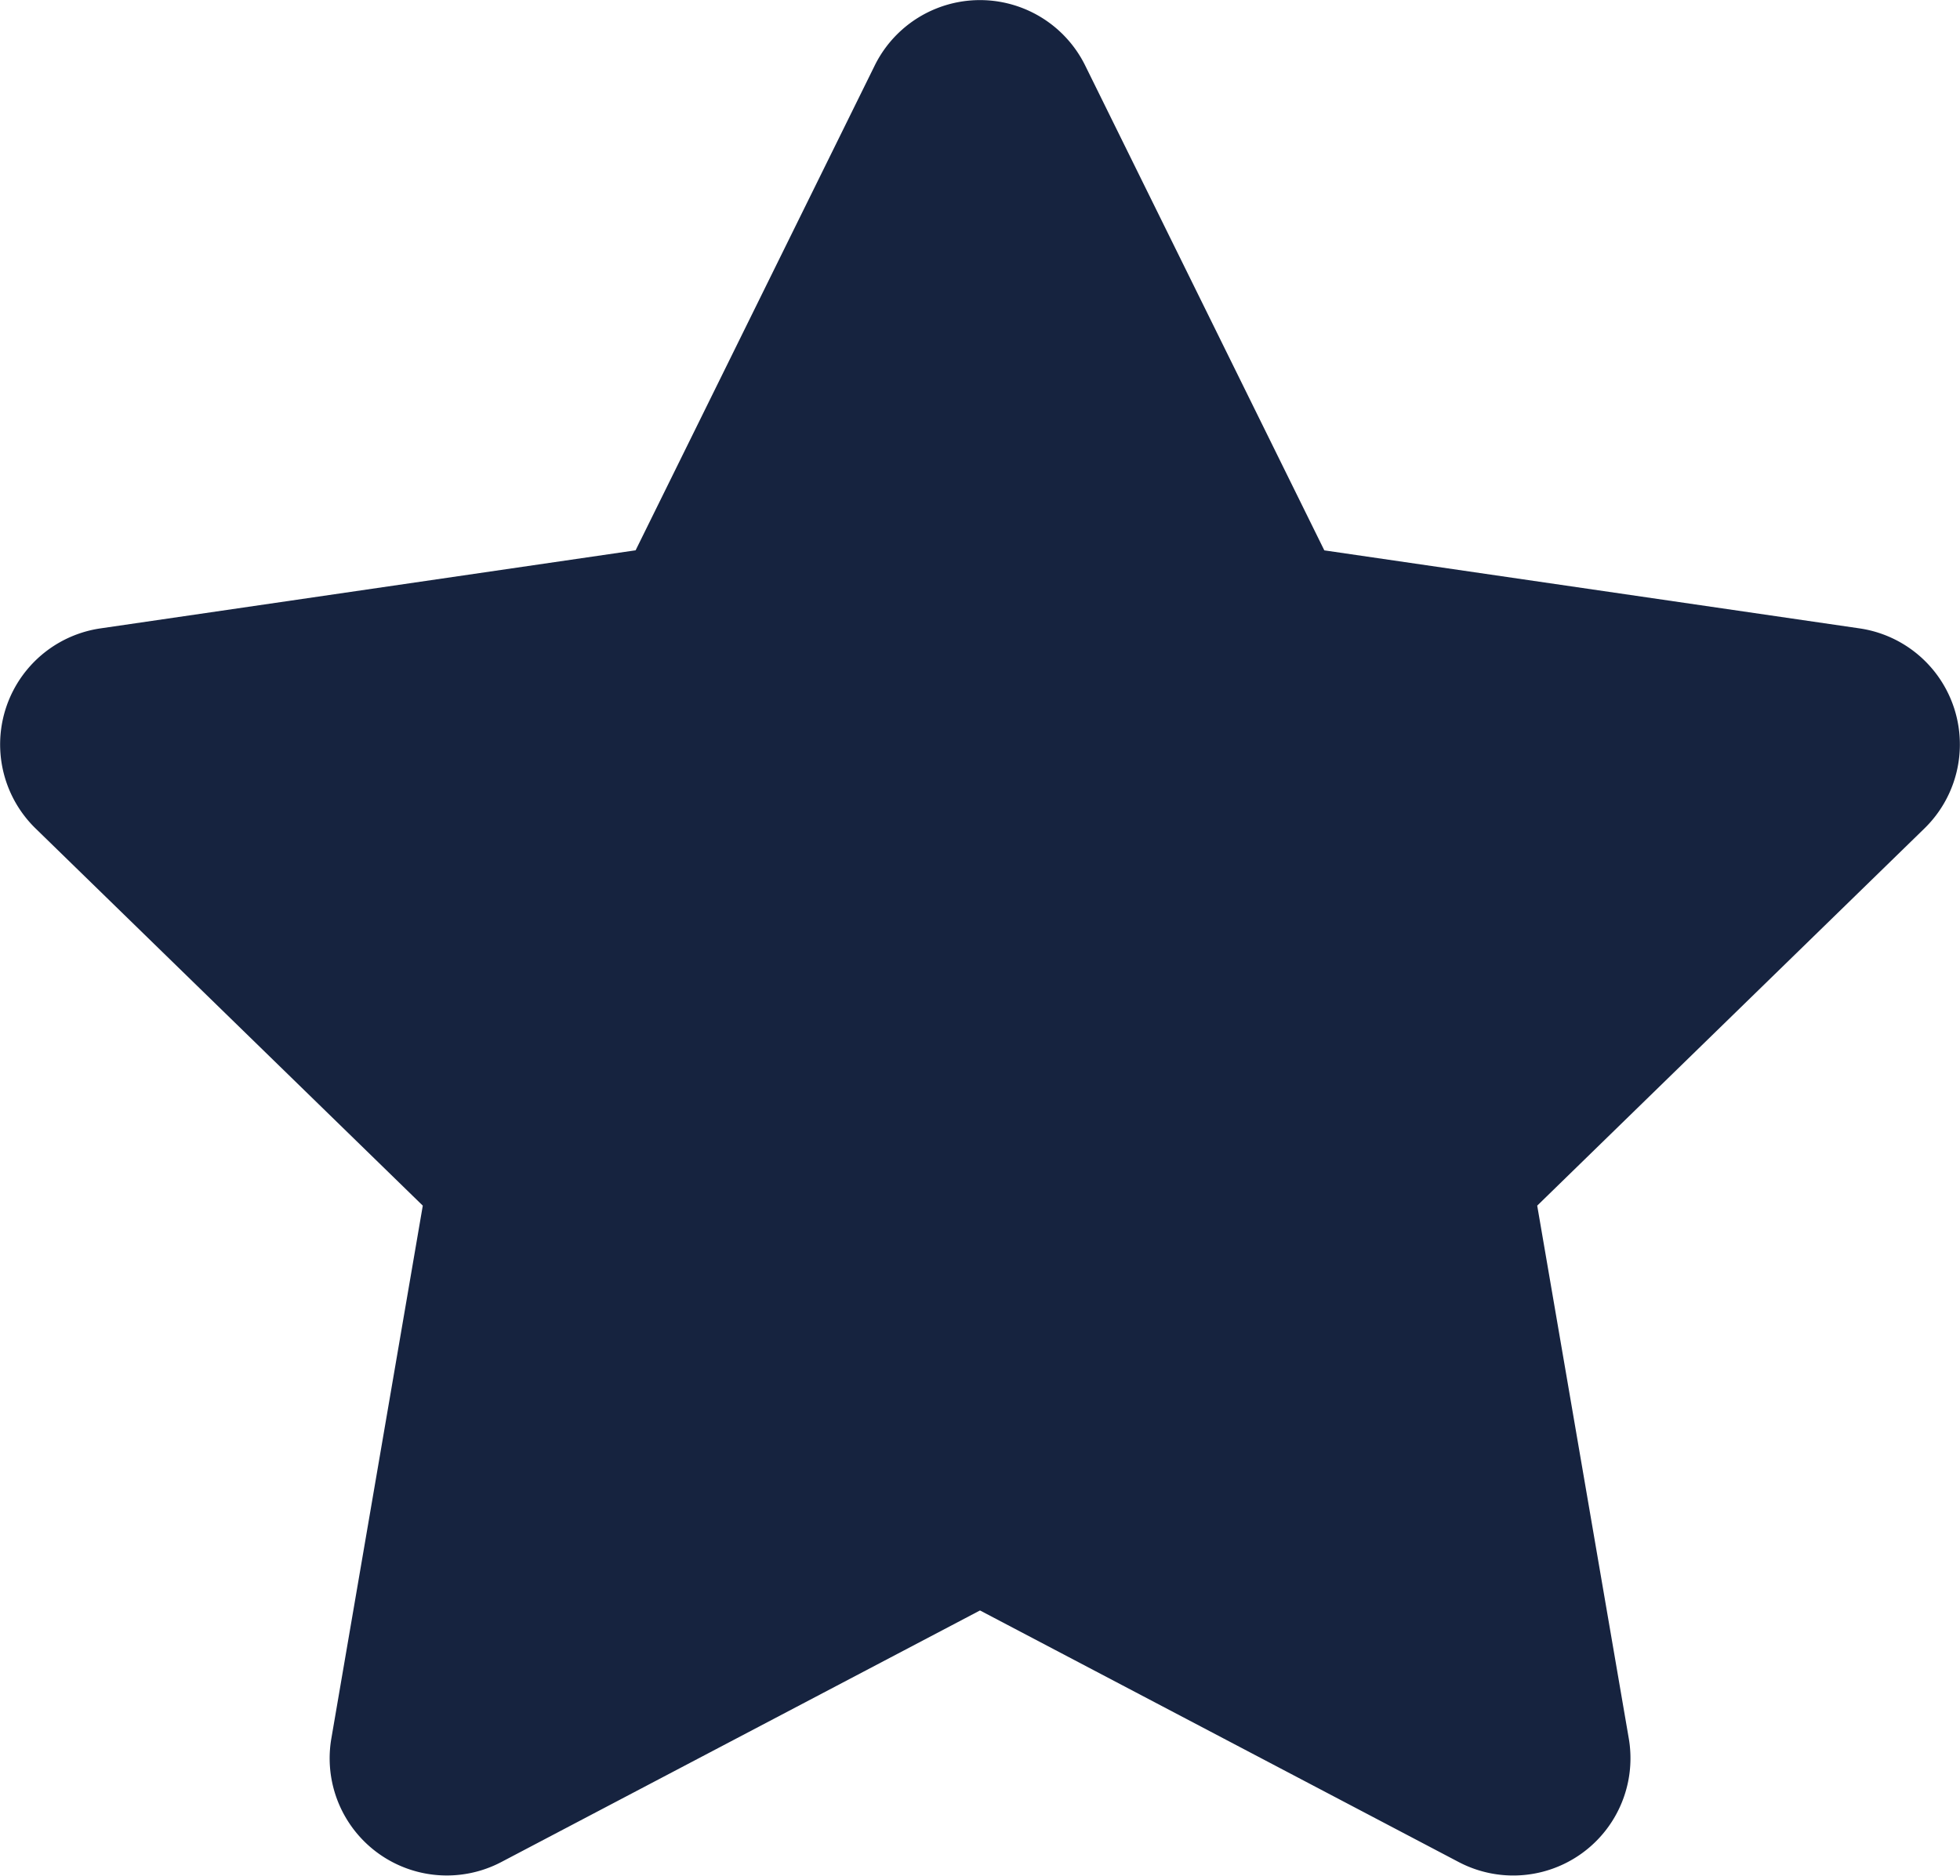 <svg xmlns="http://www.w3.org/2000/svg" width="31.348" height="30.004" viewBox="0 0 31.348 30.004"><path d="M15.193-25.207l-3.826,7.758L2.807-16.2A1.876,1.876,0,0,0,1.77-13L7.963-6.967,6.5,1.559A1.874,1.874,0,0,0,9.217,3.533L16.875-.492l7.658,4.025a1.875,1.875,0,0,0,2.719-1.975L25.787-6.967,31.98-13a1.876,1.876,0,0,0-1.037-3.2l-8.561-1.248-3.826-7.758A1.877,1.877,0,0,0,15.193-25.207Z" transform="translate(-1.201 26.251)" fill="#16233f"/></svg>